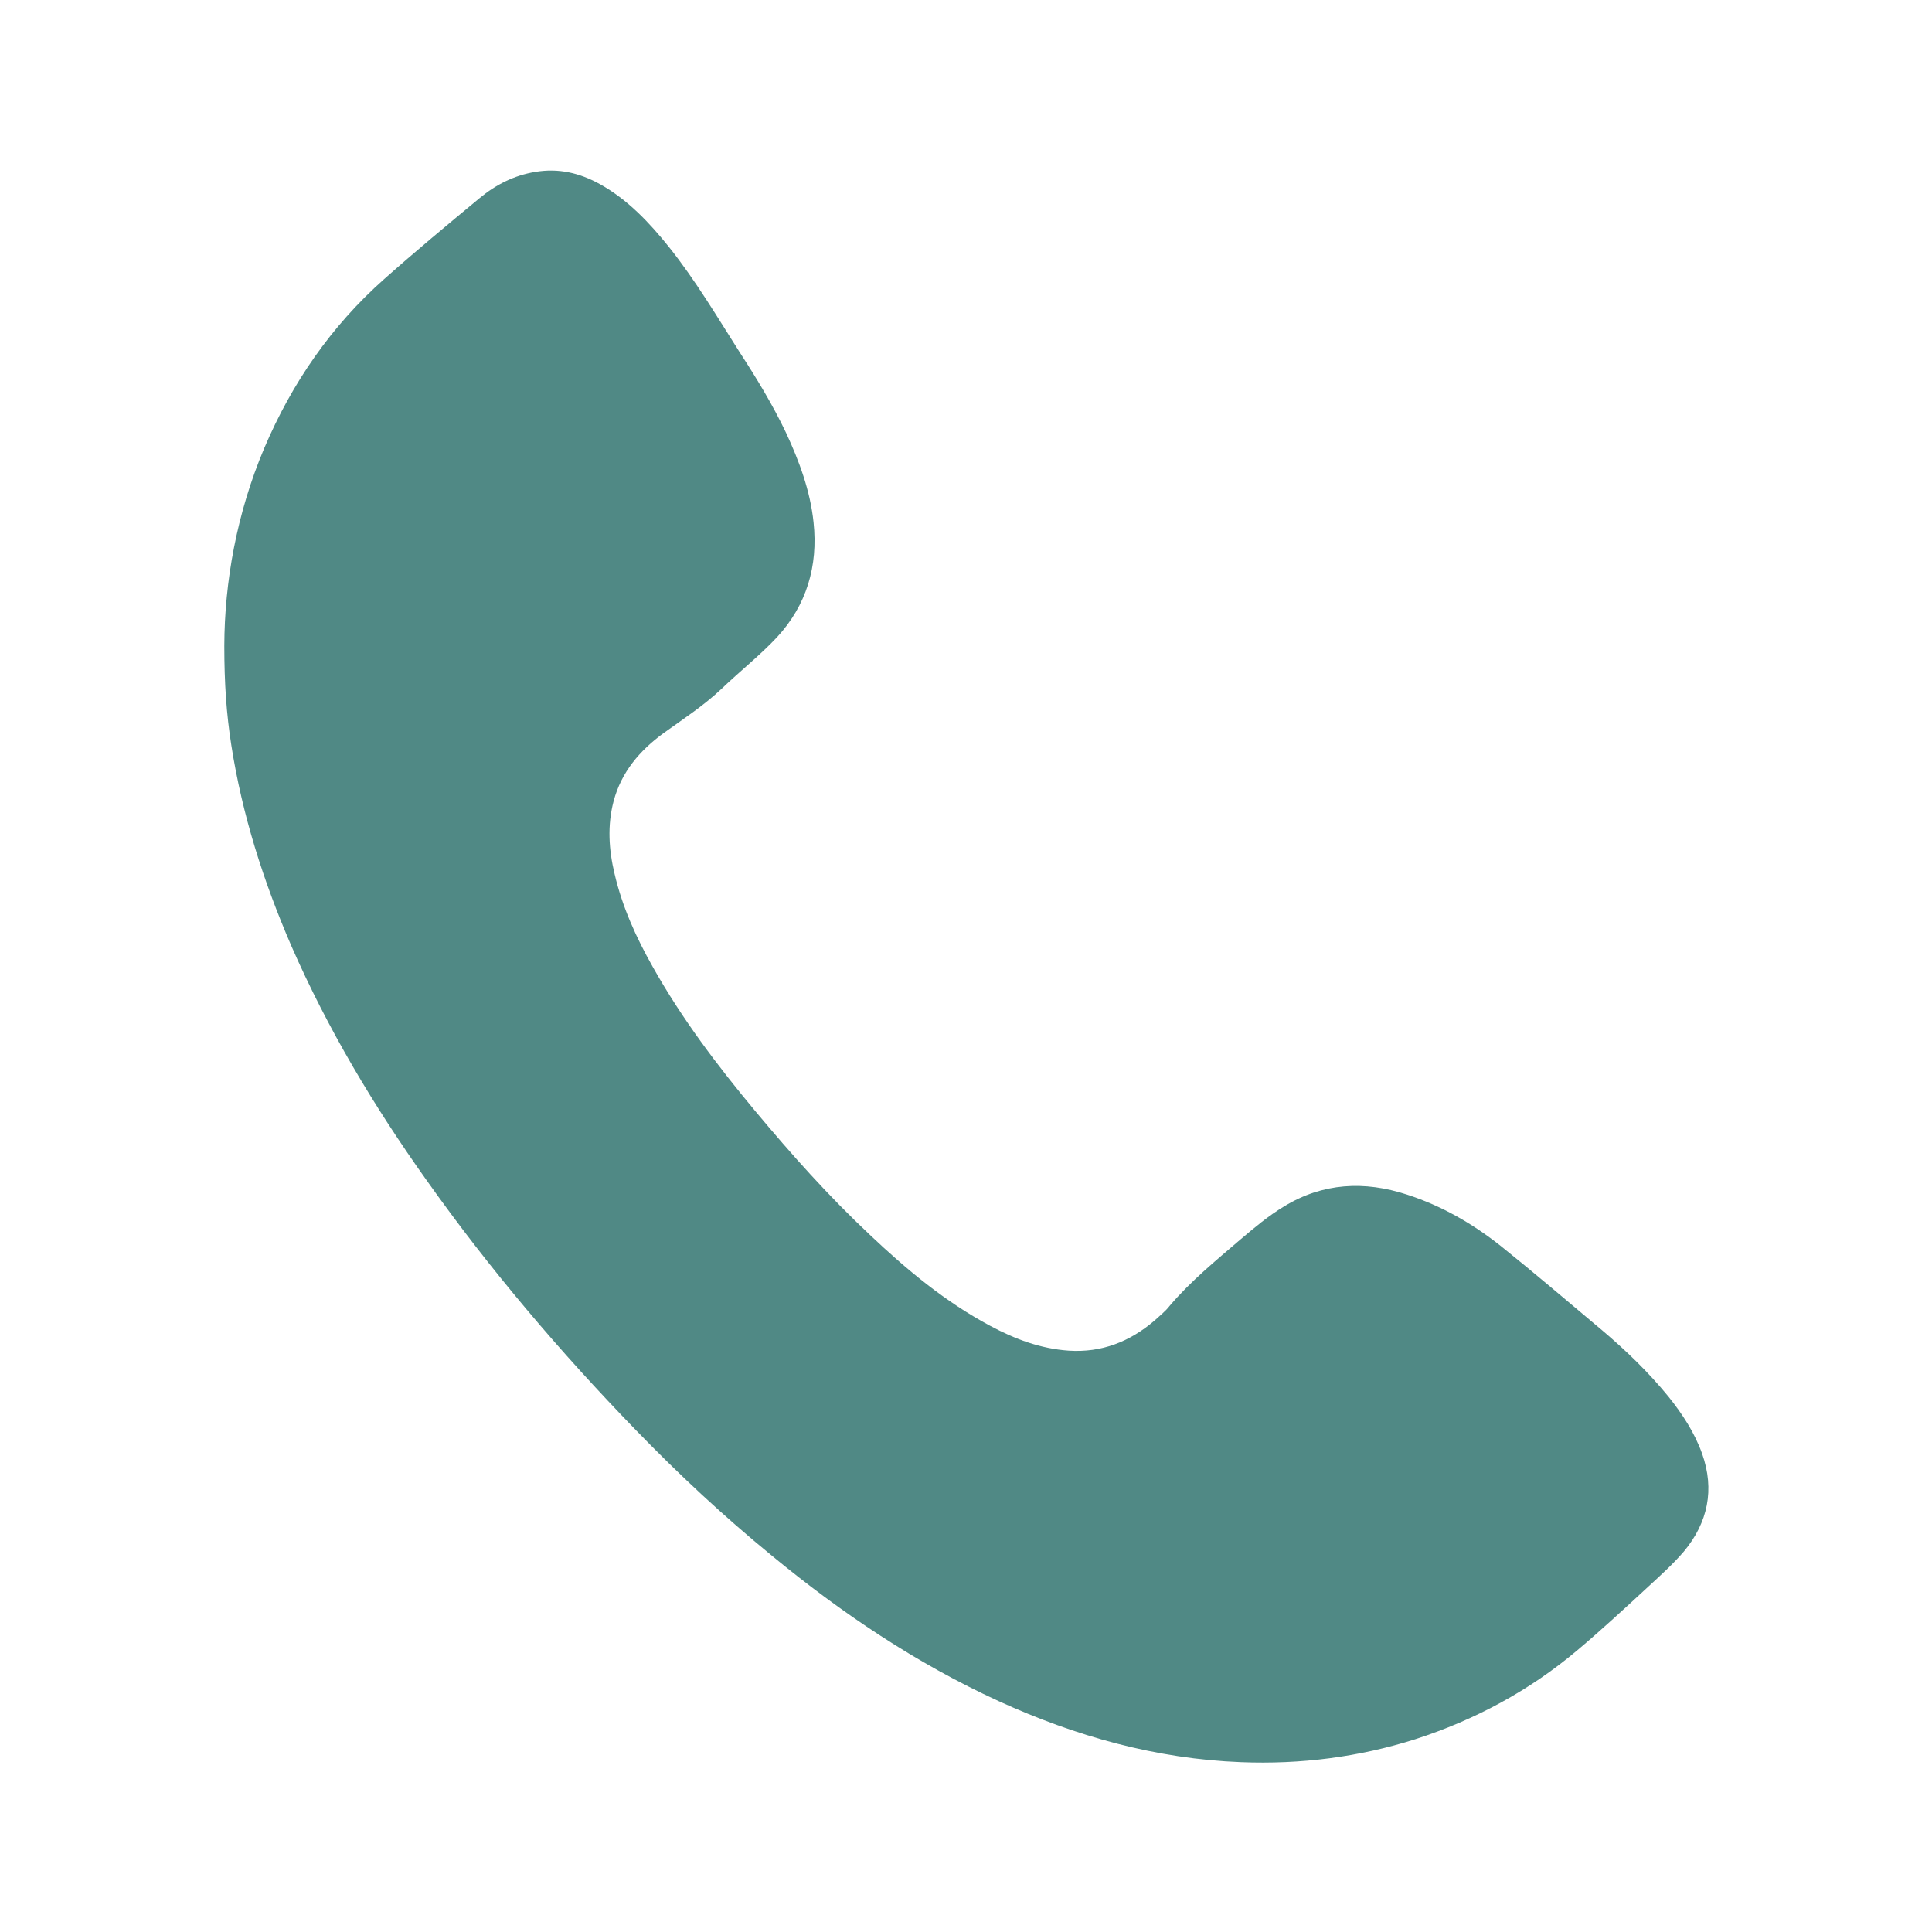 <?xml version="1.0" encoding="utf-8"?>
<!-- Generator: Adobe Illustrator 26.4.1, SVG Export Plug-In . SVG Version: 6.00 Build 0)  -->
<svg version="1.1" id="Ebene_1" xmlns="http://www.w3.org/2000/svg" xmlns:xlink="http://www.w3.org/1999/xlink" x="0px" y="0px"
	 viewBox="0 0 1000 1000" style="enable-background:new 0 0 1000 1000;" xml:space="preserve">
<style type="text/css">
	.st0{fill:#508985;}
</style>
<g>
	<g>
		<path class="st0" d="M116.1,334.3c0.1-33.1,6.4-68.6,20.7-102.4c14.3-33.6,34.6-63.1,62-87.4c16.2-14.4,32.8-28.2,49.5-42
			c8.3-6.9,17.8-11.7,28.6-13.5c12.1-2.1,23.1,0.5,33.6,6.3c14.4,8,25.6,19.9,35.8,32.6c13.7,17.2,24.9,36.1,36.6,54.5
			c8.7,13.4,17,27,23.9,41.5c6.9,14.8,12.6,30.2,14.3,46.5c2.4,22.6-3.6,42.8-18.9,59.4c-8.9,9.5-19.2,17.6-28.7,26.7
			c-9.2,8.7-19.8,15.6-30.1,23c-12.3,9-21.8,20.1-25.8,35.2c-3.3,12.5-2.5,25.1,0.5,37.6c4,17.2,11.2,33,19.8,48.2
			c15.1,26.9,33.6,51.3,53.2,74.8c18.6,22.3,37.9,43.9,59.1,63.8c19,18,39,34.7,62.4,47.2c12.7,6.8,26,11.8,40.6,12.8
			c17,1.1,31.5-4.6,44.3-15.5c2.7-2.5,5.7-4.8,8-7.8c10.9-12.8,23.9-23.4,36.6-34.3c7.1-6,14.4-12.2,22.6-17.1
			c20-12.2,41.5-13.3,63.5-6.1c18,5.8,34.1,15.1,48.7,26.7c17.7,14.2,35,29,52.4,43.6c12.3,10.4,24,21.7,34.3,34.3
			c7.2,9,13.5,18.6,17.4,29.5c6.6,18.6,3,35.7-9.4,50.6c-5.9,6.9-12.9,13.1-19.6,19.3c-11.7,10.8-23.4,21.6-35.5,31.8
			c-24.9,21-53,36.1-83.9,46.1c-29.3,9.3-59.4,13.1-90.2,11.9c-44-1.7-85.6-13.4-125.5-31.6c-42.7-19.6-81.2-45.5-117.4-75.3
			c-24.8-20.3-48.1-42-70.3-64.9c-39.3-40.5-75.7-83.3-108.4-129.4c-27.2-38.2-51.2-78.3-70-121.3c-14.5-33.5-25.5-68-31.1-104.1
			C117.2,369.5,116.1,353.7,116.1,334.3z"/>
	</g>
</g>
</svg>
